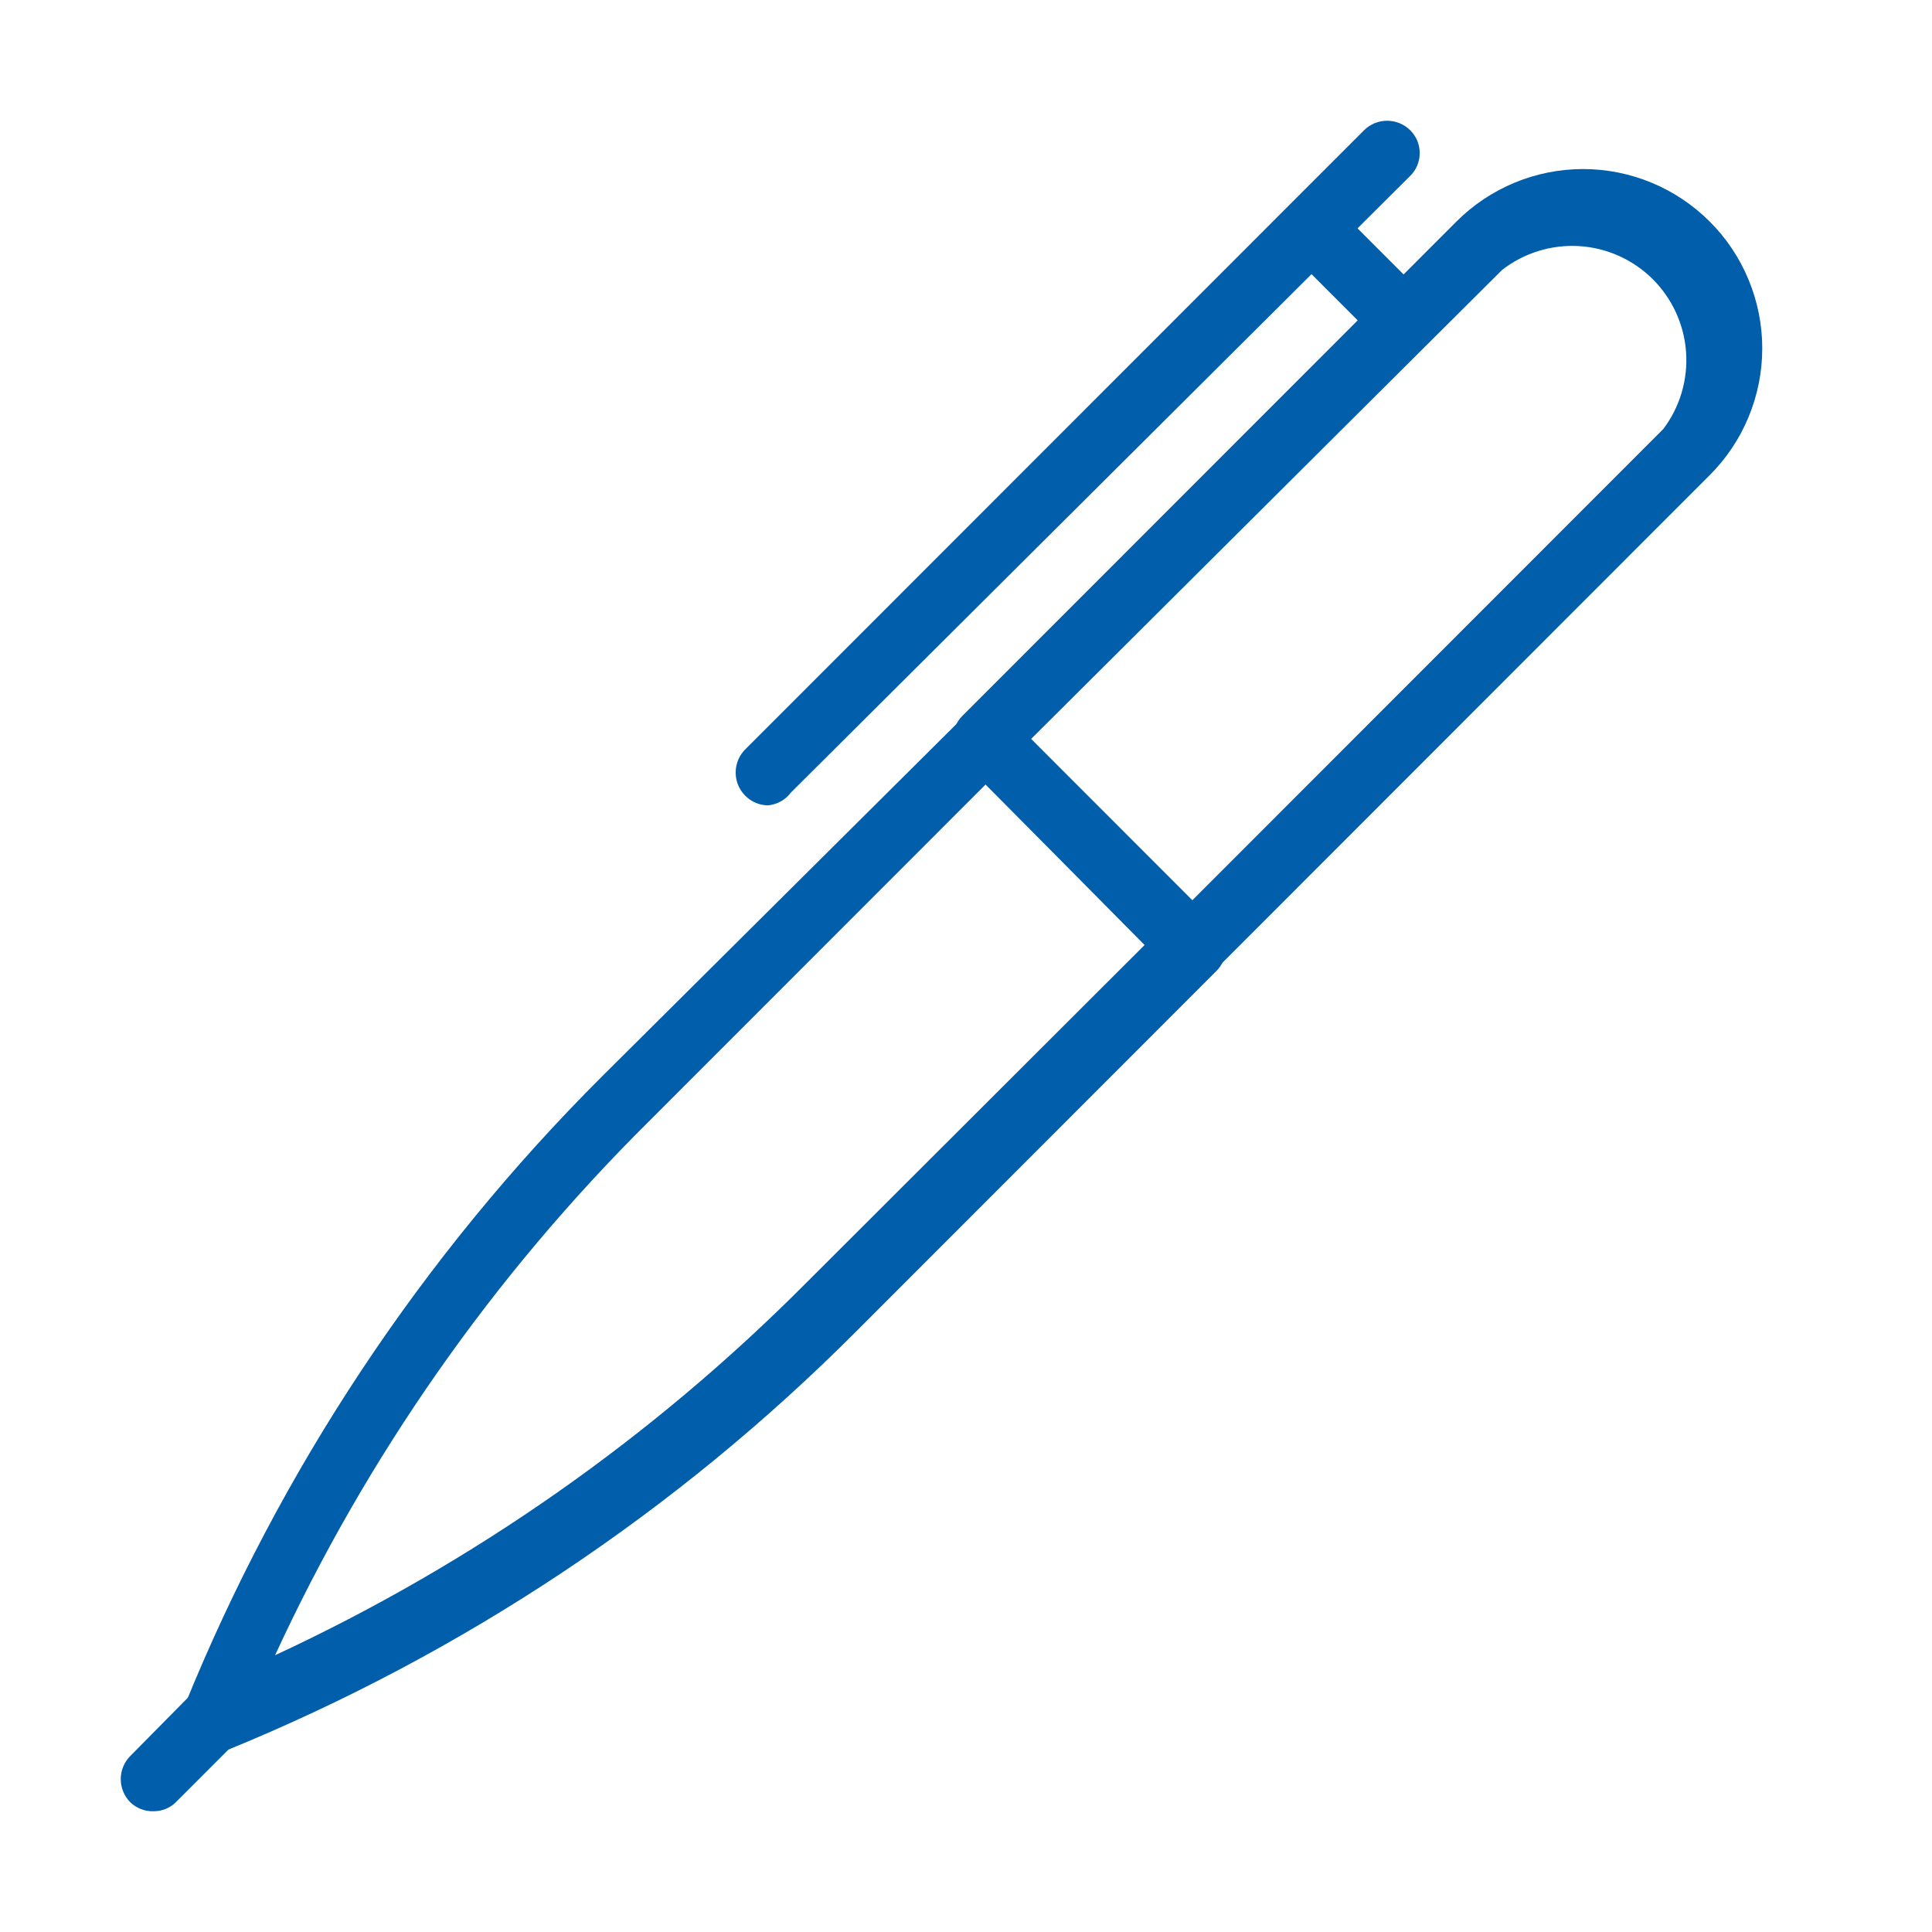 <?xml version="1.0" encoding="UTF-8"?> <svg xmlns="http://www.w3.org/2000/svg" width="50" height="50" viewBox="0 0 50 50" fill="none"><path d="M30.877 25.327C30.766 25.328 30.655 25.306 30.552 25.262C30.449 25.219 30.356 25.156 30.278 25.076L24.909 19.703C24.831 19.626 24.769 19.534 24.727 19.433C24.685 19.332 24.663 19.223 24.663 19.114C24.663 19.004 24.685 18.896 24.727 18.794C24.769 18.693 24.831 18.601 24.909 18.524L37.696 5.73C38.565 4.863 39.742 4.375 40.969 4.375C42.197 4.375 43.374 4.863 44.243 5.73C44.676 6.161 45.019 6.673 45.252 7.237C45.486 7.801 45.607 8.405 45.607 9.016C45.607 9.626 45.486 10.23 45.252 10.794C45.019 11.358 44.676 11.87 44.243 12.301L31.476 25.076C31.398 25.156 31.305 25.219 31.202 25.262C31.099 25.306 30.989 25.328 30.877 25.327V25.327ZM26.686 19.123L30.858 23.298L43.046 11.103C43.478 10.531 43.687 9.821 43.635 9.106C43.583 8.391 43.273 7.719 42.763 7.215C42.252 6.712 41.577 6.411 40.861 6.369C40.146 6.327 39.44 6.546 38.874 6.986L26.686 19.123Z" fill="#005EAB"></path><path d="M5.555 45.291C5.331 45.282 5.119 45.193 4.956 45.04C4.84 44.923 4.762 44.774 4.731 44.612C4.7 44.451 4.718 44.283 4.782 44.132C7.254 38.038 10.926 32.503 15.579 27.859L24.909 18.582C25.068 18.424 25.283 18.335 25.508 18.335C25.732 18.335 25.947 18.424 26.107 18.582L31.476 23.955C31.554 24.032 31.616 24.124 31.658 24.225C31.7 24.326 31.721 24.435 31.721 24.544C31.721 24.654 31.7 24.762 31.658 24.863C31.616 24.965 31.554 25.056 31.476 25.134L22.147 34.468C17.501 39.125 11.971 42.804 5.883 45.291C5.774 45.31 5.663 45.31 5.555 45.291V45.291ZM25.508 20.302L16.777 29.038C12.76 33.023 9.489 37.697 7.119 42.837C12.246 40.457 16.909 37.185 20.891 33.174L29.622 24.457L25.508 20.302Z" fill="#005EAB"></path><path d="M3.97 46.875C3.86 46.878 3.75 46.859 3.648 46.819C3.545 46.779 3.451 46.719 3.372 46.643C3.214 46.483 3.125 46.268 3.125 46.044C3.125 45.819 3.214 45.604 3.372 45.445L4.955 43.842C5.118 43.704 5.326 43.633 5.538 43.642C5.751 43.651 5.953 43.74 6.103 43.891C6.253 44.041 6.342 44.243 6.351 44.455C6.36 44.668 6.289 44.877 6.152 45.039L4.549 46.643C4.473 46.718 4.382 46.777 4.283 46.817C4.184 46.856 4.077 46.876 3.97 46.875V46.875Z" fill="#005EAB"></path><path d="M19.867 20.843C19.703 20.839 19.544 20.787 19.409 20.695C19.274 20.602 19.169 20.473 19.105 20.322C19.042 20.171 19.024 20.004 19.053 19.843C19.081 19.682 19.156 19.533 19.268 19.413L35.3 3.372C35.459 3.214 35.674 3.125 35.899 3.125C36.123 3.125 36.338 3.214 36.497 3.372C36.575 3.449 36.637 3.541 36.679 3.642C36.721 3.743 36.742 3.852 36.742 3.961C36.742 4.071 36.721 4.179 36.679 4.281C36.637 4.382 36.575 4.474 36.497 4.551L20.465 20.515C20.395 20.609 20.305 20.687 20.201 20.743C20.098 20.8 19.984 20.834 19.867 20.843Z" fill="#005EAB"></path><path d="M36.344 9.151C36.119 9.15 35.904 9.059 35.745 8.899L33.369 6.522C33.211 6.363 33.122 6.148 33.122 5.923C33.122 5.699 33.211 5.483 33.369 5.324C33.446 5.246 33.538 5.185 33.639 5.143C33.74 5.101 33.849 5.079 33.958 5.079C34.068 5.079 34.176 5.101 34.277 5.143C34.379 5.185 34.47 5.246 34.547 5.324L36.923 7.701C37.081 7.861 37.17 8.076 37.17 8.3C37.17 8.525 37.081 8.74 36.923 8.899C36.771 9.056 36.562 9.147 36.344 9.151Z" fill="#005EAB"></path></svg> 